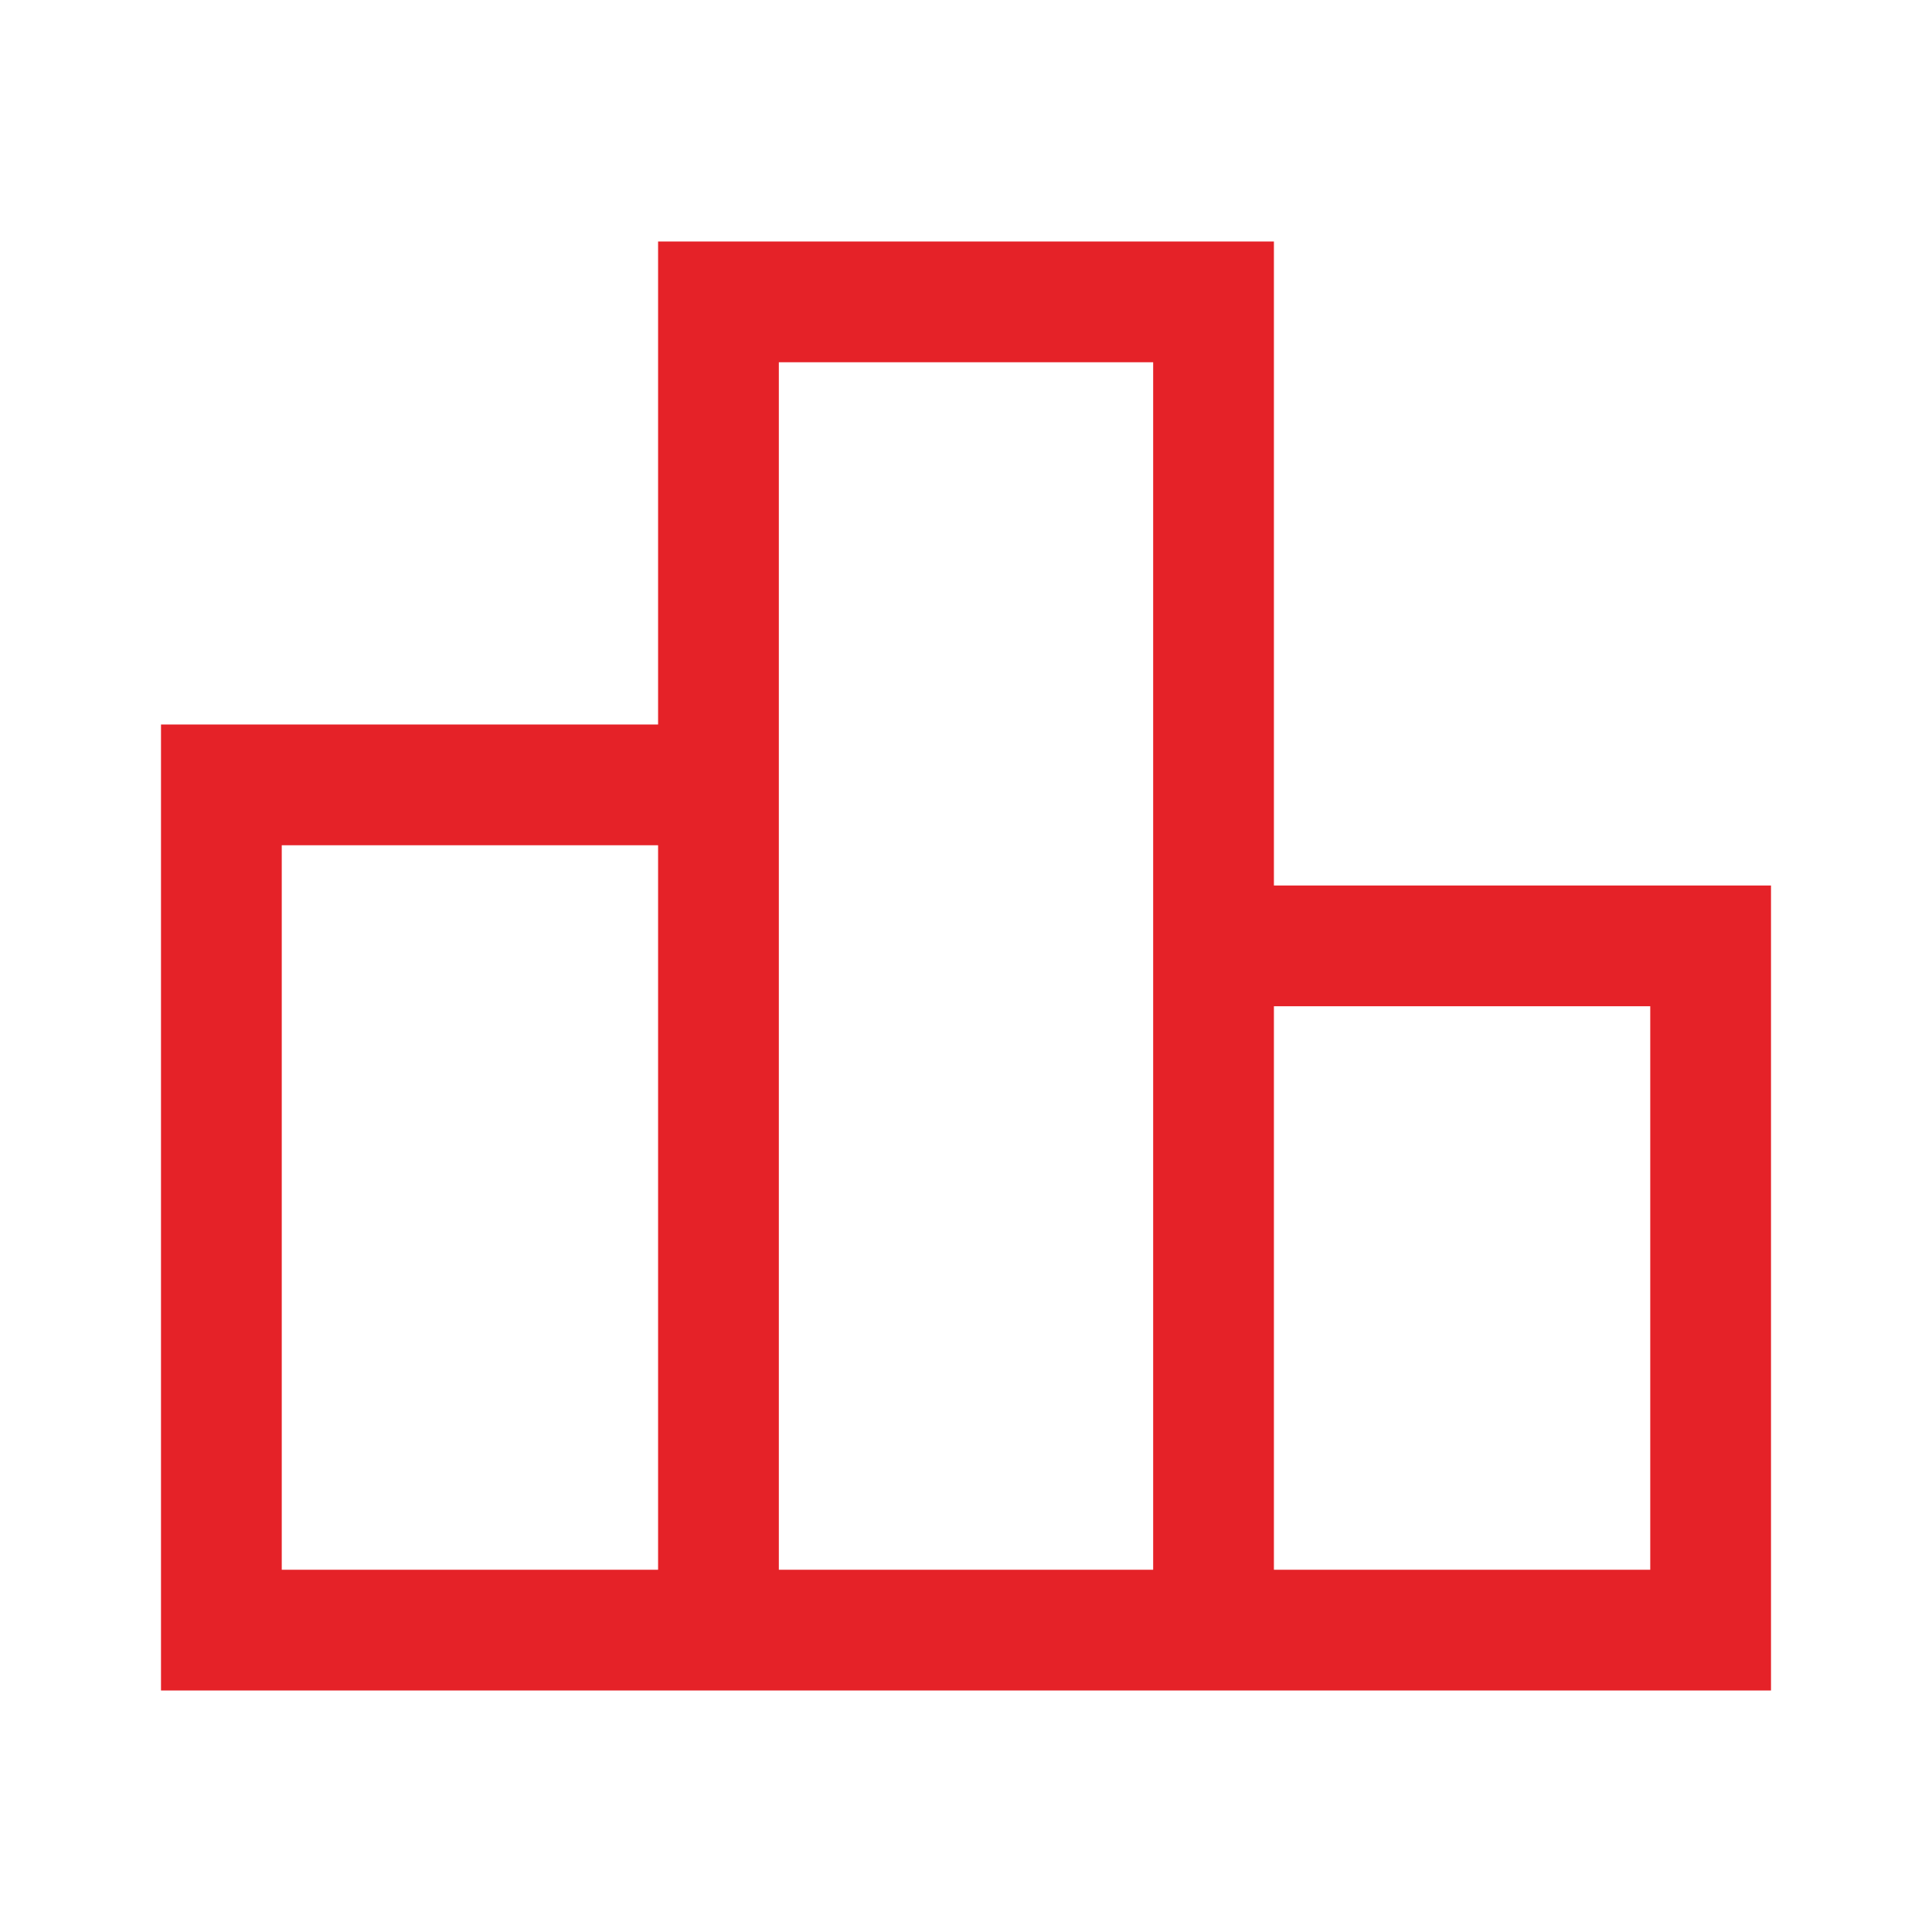 <svg xmlns="http://www.w3.org/2000/svg" height="48px" viewBox="0 -960 960 960" width="48px" fill="#e52228"><path d="M140-180h187v-360H140v360Zm247 0h186v-600H387v600Zm246 0h187v-280H633v280ZM80-120v-480h247v-240h306v320h247v400H80Z"/></svg>